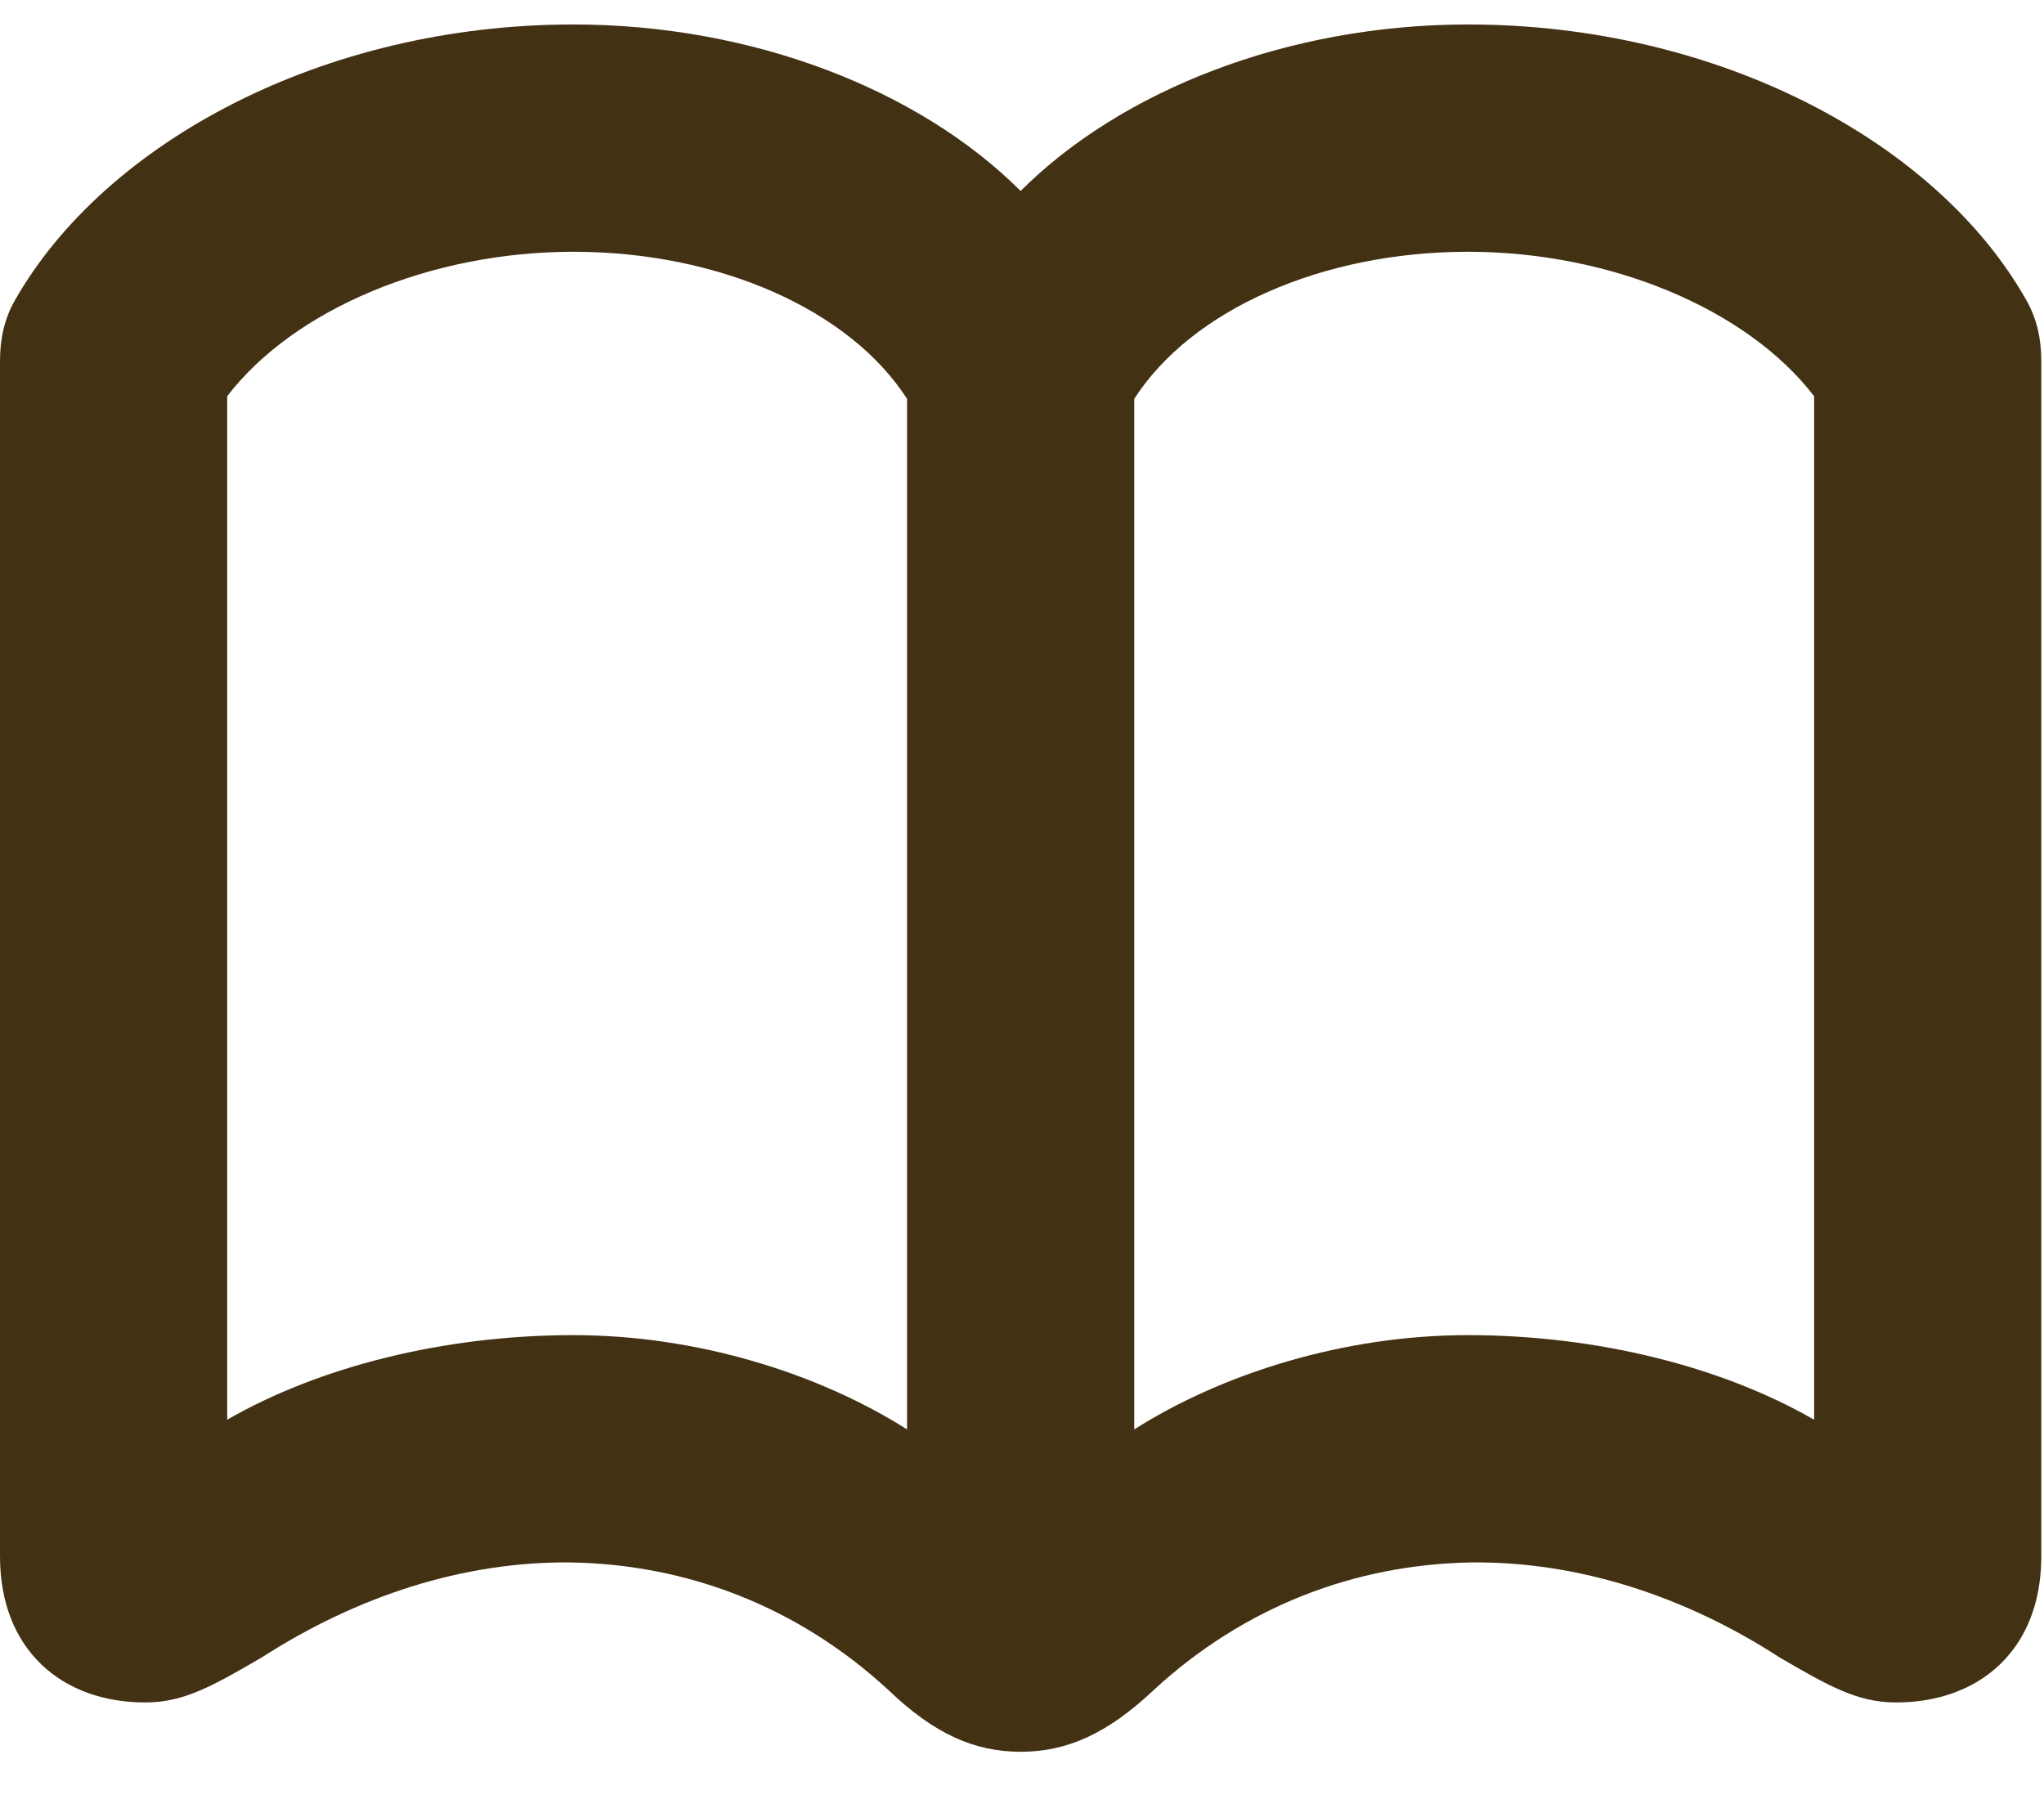 <svg width="34" height="30" viewBox="0 0 34 30" fill="none" xmlns="http://www.w3.org/2000/svg">
<path d="M0 25.881V6.003C0 5.637 0.073 5.3 0.249 4.992C1.743 2.37 5.376 0.407 9.536 0.407C12.539 0.407 15.308 1.506 16.977 3.176C18.648 1.506 21.416 0.407 24.419 0.407C28.594 0.407 32.227 2.37 33.706 4.992C33.882 5.3 33.955 5.637 33.955 6.003V25.881C33.955 27.448 32.915 28.313 31.538 28.313C30.894 28.313 30.41 28.034 29.605 27.566C28.023 26.54 26.25 25.969 24.492 25.984C22.544 26.013 20.698 26.716 19.189 28.108C18.413 28.84 17.739 29.133 16.977 29.133C16.216 29.133 15.542 28.84 14.78 28.108C13.271 26.716 11.426 26.013 9.478 25.984C7.705 25.969 5.947 26.54 4.351 27.566C3.545 28.034 3.062 28.313 2.417 28.313C1.04 28.313 0 27.448 0 25.881ZM3.779 23.611C5.303 22.732 7.383 22.204 9.536 22.204C11.587 22.204 13.608 22.834 15.088 23.772V6.633C14.136 5.154 11.968 4.187 9.536 4.187C7.163 4.187 4.893 5.139 3.779 6.589V23.611ZM18.867 23.772C20.347 22.834 22.368 22.204 24.419 22.204C26.572 22.204 28.652 22.732 30.176 23.611V6.589C29.062 5.139 26.792 4.187 24.419 4.187C21.987 4.187 19.819 5.154 18.867 6.633V23.772Z" fill="#433114"/>
</svg>
